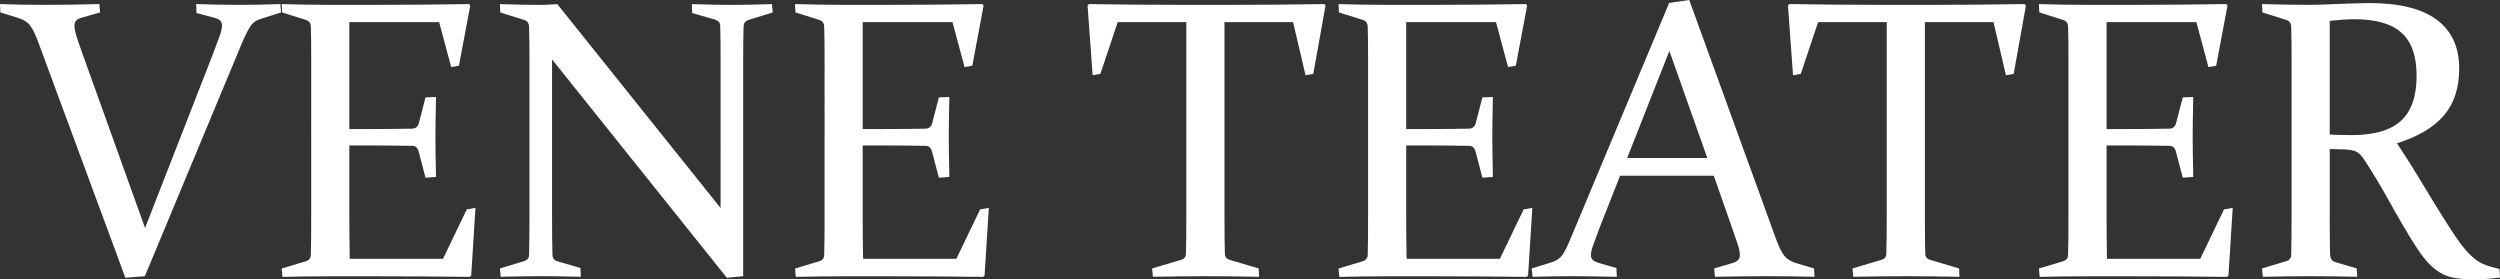 <?xml version="1.0" encoding="UTF-8"?> <svg xmlns="http://www.w3.org/2000/svg" id="_Слой_2" data-name="Слой 2" viewBox="0 0 644.09 71.96"><rect x="0" y="0" width="644.09" height="71.96" fill="#333333" stroke="none"/><defs><style> .cls-1 { fill: #fff; stroke-width: 0px; } </style></defs><g id="_Слой_1-2" data-name="Слой 1"><path class="cls-1" d="m32.3,71.56L9.97,11.17c-.8-2.2-1.54-3.75-2.23-4.63-.68-.88-1.71-1.53-3.08-1.93L.1,3.2l-.1-2.15c3.31.13,7.18.2,11.62.2s9.16-.07,13.97-.2l.2,2.15-4.71,1.35c-.67.17-1.15.41-1.45.73-.3.32-.45.78-.45,1.38,0,.67.18,1.56.53,2.68.35,1.12.84,2.56,1.48,4.33l16.18,45.07L54.94,13.72c.7-1.84,1.25-3.31,1.65-4.43.4-1.12.6-2.01.6-2.68,0-.6-.16-1.04-.48-1.33-.32-.28-.79-.51-1.42-.68l-4.66-1.25-.1-2.3c3.64.13,7.31.2,11.02.2s7.26-.07,10.67-.2l.2,2.15-5.06,1.6c-1.17.33-2.05.89-2.65,1.68-.6.78-1.4,2.35-2.4,4.68l-24.99,60-5.01.4ZM84.99,1.25h12.17c7.48,0,15.38-.07,23.69-.2l.3.4-2.91,15.48-2,.35-3.1-11.57h-23.14v27.54h4.56c3.47,0,7.35-.03,11.62-.1.87-.03,1.44-.47,1.7-1.3l1.75-6.76,2.7-.1c-.1,4.67-.15,8.13-.15,10.37s.05,5.58.15,10.22l-2.7.2-1.8-6.86c-.27-.87-.78-1.32-1.55-1.35-4.34-.07-8.26-.1-11.77-.1h-4.51v18.23c0,3.71.03,7.36.1,10.97h24.04l6.11-12.72,2.25-.4-1.1,17.43-.35.35c-8.65-.1-16.63-.15-23.94-.15h-11.92c-4.04,0-8.18.05-12.42.15l-.2-2.15,6.16-1.85c.83-.23,1.29-.75,1.35-1.55.03-1.33.06-2.83.08-4.48.01-1.65.02-3.48.02-5.48V15.17c0-1.7,0-3.24-.02-4.61-.02-1.37-.04-2.6-.08-3.71-.03-.87-.43-1.44-1.2-1.7l-6.21-1.95-.1-2.15c4.31.13,8.45.2,12.42.2Zm57.24,14.07v40.46c0,3.94.03,7.21.1,9.82.03.94.45,1.5,1.25,1.7l5.96,1.75.1,2.25c-4.17-.1-7.59-.15-10.27-.15s-6.06.05-10.37.15l-.2-2.15,6.16-1.85c.87-.27,1.32-.78,1.35-1.55.07-2.7.1-6.03.1-9.97V15.17c0-3.34-.04-6.11-.1-8.31-.04-.87-.43-1.44-1.2-1.7l-6.21-1.95-.1-2.15c4.31.13,7.71.2,10.22.2,1.5,0,3.02-.07,4.56-.2l42.07,52.53V14.97c0-3.24-.03-6.03-.1-8.36-.03-.77-.47-1.28-1.3-1.55l-5.91-1.7-.1-2.3c4.27.13,7.73.2,10.37.2s6.09-.07,10.27-.2l.2,2.15-6.31,1.95c-.77.27-1.17.83-1.2,1.7-.07,2.2-.1,4.97-.1,8.31v55.99l-4.21.4-45.02-56.24ZM217.25,1.25h12.17c7.48,0,15.38-.07,23.69-.2l.3.4-2.91,15.48-2,.35-3.1-11.57h-23.14v27.54h4.56c3.47,0,7.35-.03,11.62-.1.87-.03,1.44-.47,1.7-1.3l1.75-6.76,2.7-.1c-.1,4.67-.15,8.13-.15,10.37s.05,5.58.15,10.22l-2.7.2-1.8-6.86c-.27-.87-.78-1.32-1.55-1.35-4.34-.07-8.26-.1-11.77-.1h-4.51v18.23c0,3.71.03,7.36.1,10.97h24.04l6.11-12.72,2.25-.4-1.1,17.43-.35.35c-8.65-.1-16.63-.15-23.94-.15h-11.92c-4.04,0-8.18.05-12.42.15l-.2-2.15,6.16-1.85c.83-.23,1.29-.75,1.35-1.55.03-1.33.06-2.83.08-4.48.01-1.65.02-3.48.02-5.48V15.17c0-1.7,0-3.24-.02-4.61-.02-1.37-.04-2.6-.08-3.71-.03-.87-.43-1.44-1.2-1.7l-6.21-1.95-.1-2.15c4.31.13,8.45.2,12.42.2Zm93.4,69.91c-4.11,0-8.65.05-13.62.15l-.2-2.15,7.41-2.2c.83-.23,1.27-.75,1.3-1.55.07-2.54.1-5.78.1-9.72V5.71h-17.68l-4.46,13.32-2,.35-1.3-17.93.35-.4c8.22.13,16.08.2,23.59.2h13.37c7.48,0,15.38-.07,23.69-.2l.3.4-3.15,17.58-2,.35-3.2-13.67h-17.68v49.98c0,3.94.03,7.18.1,9.72.03.8.47,1.32,1.3,1.55l7.41,2.2.1,2.15c-5.17-.1-9.75-.15-13.72-.15ZM357.28,1.25h12.17c7.48,0,15.38-.07,23.69-.2l.3.4-2.91,15.48-2,.35-3.1-11.57h-23.14v27.54h4.56c3.47,0,7.35-.03,11.62-.1.87-.03,1.44-.47,1.7-1.3l1.75-6.76,2.7-.1c-.1,4.67-.15,8.13-.15,10.37s.05,5.58.15,10.22l-2.7.2-1.8-6.86c-.27-.87-.78-1.32-1.55-1.35-4.34-.07-8.26-.1-11.77-.1h-4.51v18.23c0,3.71.03,7.36.1,10.97h24.04l6.11-12.72,2.25-.4-1.1,17.43-.35.35c-8.65-.1-16.63-.15-23.94-.15h-11.92c-4.04,0-8.18.05-12.42.15l-.2-2.15,6.16-1.85c.83-.23,1.29-.75,1.35-1.55.03-1.33.06-2.83.08-4.48.01-1.65.02-3.48.02-5.48V15.17c0-1.7,0-3.24-.02-4.61-.02-1.37-.04-2.6-.08-3.71-.03-.87-.43-1.44-1.2-1.7l-6.21-1.95-.1-2.15c4.31.13,8.45.2,12.42.2Zm77.93-1.25l22.24,61.25c.83,2.3,1.59,3.86,2.28,4.68.68.82,1.66,1.43,2.93,1.83l4.71,1.4.1,2.15c-4.38-.1-8.43-.15-12.17-.15s-8.3.05-13.47.15l-.2-2.15,4.76-1.4c.67-.23,1.14-.49,1.43-.78s.43-.73.43-1.33c0-.67-.18-1.54-.53-2.63-.35-1.08-.84-2.53-1.48-4.33l-4.71-13.42h-24.14l-5.26,13.37c-.7,1.87-1.25,3.36-1.65,4.46-.4,1.1-.6,1.97-.6,2.6,0,.57.16.99.48,1.28s.79.53,1.43.73l4.66,1.35.1,2.25c-4.74-.1-8.61-.15-11.62-.15s-6.36.05-10.07.15l-.25-2.15,5.06-1.55c1.27-.4,2.21-1.02,2.81-1.85s1.27-2.14,2-3.91L430.04.75l5.16-.75Zm-15.98,40.71h20.63l-9.77-27.59-10.87,27.59Zm71.87,30.45c-4.11,0-8.65.05-13.62.15l-.2-2.15,7.41-2.2c.83-.23,1.27-.75,1.3-1.55.07-2.54.1-5.78.1-9.72V5.71h-17.68l-4.46,13.32-2,.35-1.3-17.93.35-.4c8.22.13,16.08.2,23.59.2h13.37c7.48,0,15.38-.07,23.69-.2l.3.4-3.15,17.58-2,.35-3.2-13.67h-17.68v49.98c0,3.94.03,7.18.1,9.72.03.8.47,1.32,1.3,1.55l7.41,2.2.1,2.15c-5.17-.1-9.75-.15-13.72-.15ZM537.72,1.25h12.17c7.48,0,15.38-.07,23.69-.2l.3.4-2.91,15.48-2,.35-3.1-11.57h-23.14v27.54h4.56c3.47,0,7.35-.03,11.62-.1.87-.03,1.44-.47,1.7-1.3l1.75-6.76,2.7-.1c-.1,4.67-.15,8.13-.15,10.37s.05,5.58.15,10.22l-2.7.2-1.8-6.86c-.27-.87-.78-1.32-1.55-1.35-4.34-.07-8.26-.1-11.77-.1h-4.51v18.23c0,3.71.03,7.36.1,10.97h24.04l6.11-12.72,2.25-.4-1.1,17.43-.35.35c-8.65-.1-16.63-.15-23.94-.15h-11.92c-4.04,0-8.18.05-12.42.15l-.2-2.15,6.16-1.85c.83-.23,1.29-.75,1.35-1.55.03-1.33.06-2.83.08-4.48.01-1.65.02-3.48.02-5.48V15.17c0-1.7,0-3.24-.02-4.61-.02-1.37-.04-2.6-.08-3.71-.03-.87-.43-1.44-1.2-1.7l-6.21-1.95-.1-2.15c4.31.13,8.45.2,12.42.2Zm62.5,54.54c0,2,0,3.81.02,5.41.02,1.6.04,3.05.07,4.36.04,1.04.47,1.69,1.3,1.95l5.56,1.65.15,2.15c-3.97-.1-7.95-.15-11.92-.15s-8.18.05-12.42.15l-.2-2.15,6.16-1.85c.83-.23,1.29-.75,1.35-1.55.03-1.33.06-2.83.08-4.48.01-1.65.02-3.48.02-5.48V15.17c0-1.7,0-3.24-.02-4.61-.02-1.37-.04-2.6-.08-3.71-.03-.87-.43-1.44-1.2-1.7l-6.21-1.95-.1-2.15c4.31.13,8.51.2,12.62.2.81,0,1.84-.03,3.09-.08s2.77-.11,4.56-.18c1.82-.07,3.34-.12,4.56-.15,1.21-.03,2.18-.05,2.89-.05,7.69,0,13.46,1.44,17.31,4.31s5.77,7.06,5.77,12.57c0,4.98-1.32,9.01-3.96,12.09-2.64,3.09-6.67,5.47-12.08,7.14,2.13,3.21,4.1,6.3,5.89,9.29,1.79,2.99,3.46,5.73,5,8.21s2.95,4.68,4.23,6.58c1.28,1.9,2.47,3.41,3.58,4.51.57.57,1.14,1.06,1.7,1.48.57.42,1.16.76,1.78,1.03.62.27,1.27.5,1.95.7.68.2,1.44.4,2.28.6l.15,2.2c-2.4.3-4.42.45-6.06.45-1.37,0-2.57-.03-3.61-.1s-1.96-.2-2.78-.4c-.81-.2-1.55-.46-2.21-.78-.66-.32-1.31-.73-1.95-1.23-1.39-1.03-2.75-2.53-4.09-4.48-1.34-1.95-2.73-4.17-4.16-6.64-1.44-2.47-2.94-5.1-4.49-7.89-1.56-2.79-3.2-5.52-4.93-8.19-.51-.8-.94-1.44-1.29-1.9-.35-.47-.74-.83-1.17-1.1s-.91-.45-1.47-.55-1.28-.17-2.16-.2l-3.5-.1v17.38Zm0-21.13c2.03.1,3.92.15,5.66.15,5.78,0,10.01-1.23,12.69-3.68s4.03-6.3,4.03-11.54-1.29-8.78-3.85-11.12c-2.57-2.34-6.6-3.51-12.07-3.51-.93,0-1.94.03-3.01.1-1.07.07-2.22.17-3.45.3v29.3Z"></path></g></svg> 